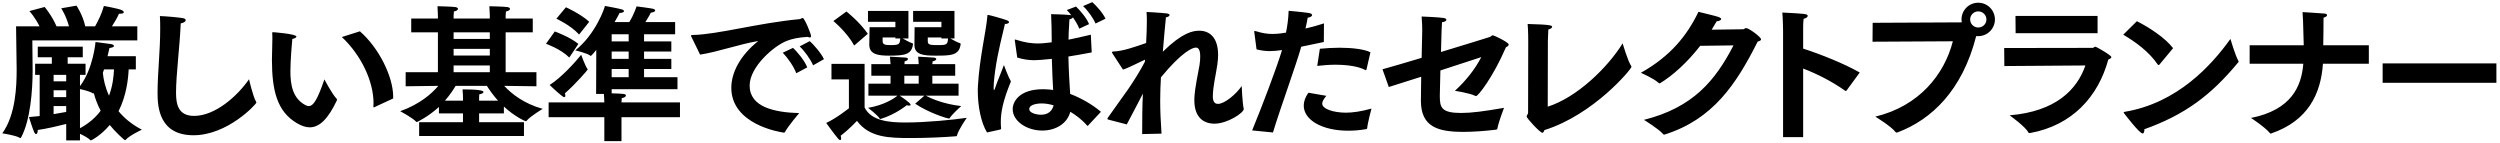 <svg 
 xmlns="http://www.w3.org/2000/svg"
 xmlns:xlink="http://www.w3.org/1999/xlink"
 width="682px" height="39px">
<path fill-rule="evenodd"  fill="rgb(0, 0, 0)"
 d="M649.983,22.579 L649.983,17.300 L681.018,17.300 L681.018,22.579 L649.983,22.579 ZM619.662,36.376 C619.582,36.416 619.542,36.456 619.462,36.456 C619.382,36.456 619.262,36.376 619.182,36.257 C617.783,34.577 614.063,32.177 614.063,32.177 C625.141,29.977 627.861,23.498 628.341,17.379 L613.703,17.379 L613.703,12.341 L628.461,12.341 C628.261,5.142 628.261,4.982 628.141,3.302 C628.141,3.302 632.860,3.582 634.180,3.702 C634.620,3.742 634.820,3.942 634.820,4.142 C634.820,4.382 634.500,4.662 633.860,4.822 C633.860,7.421 633.820,10.061 633.780,12.341 L646.218,12.341 L646.218,17.379 L633.700,17.379 C633.140,25.618 629.620,32.937 619.662,36.376 ZM584.982,35.257 C584.982,35.297 584.982,35.337 584.982,35.416 C584.982,35.976 584.822,36.416 584.502,36.416 C583.662,36.416 579.743,31.297 579.503,30.977 C579.383,30.857 579.343,30.737 579.343,30.658 C579.343,30.577 579.423,30.537 579.663,30.497 C593.941,28.098 603.219,17.940 608.458,10.621 C608.458,10.621 609.818,15.220 610.618,16.580 C610.658,16.660 610.698,16.740 610.698,16.820 C610.698,16.899 610.658,16.940 610.578,17.020 C603.179,25.978 596.060,31.297 584.982,35.257 ZM588.861,17.740 C588.781,17.740 588.701,17.700 588.621,17.579 C586.182,14.020 582.582,11.461 579.223,9.461 L582.942,5.782 C586.422,7.541 590.621,10.301 592.821,13.140 L589.061,17.659 C588.981,17.700 588.941,17.740 588.861,17.740 ZM553.782,36.296 C553.622,36.296 553.422,36.296 553.302,36.096 C552.582,34.577 548.223,31.457 548.223,31.457 C560.821,30.418 566.620,24.458 568.899,17.859 L546.783,18.020 L546.743,13.100 L570.859,13.060 C571.179,13.060 571.339,12.740 571.659,12.740 C571.819,12.740 575.978,15.060 575.978,15.580 C575.978,15.820 575.698,16.020 575.138,16.260 C572.379,26.378 565.300,34.217 553.782,36.296 ZM549.822,4.342 L572.219,4.342 L572.219,9.061 L549.862,9.061 L549.822,4.342 ZM539.658,9.861 L539.098,9.861 C535.299,24.778 526.820,32.657 517.702,36.096 C517.582,36.136 517.502,36.176 517.422,36.176 C517.302,36.176 517.182,36.136 517.062,35.976 C515.862,34.417 511.583,31.817 511.583,31.817 C523.581,28.938 530.420,20.299 532.739,11.260 L510.823,11.381 L510.863,6.221 L534.979,6.101 C535.059,6.101 535.099,6.101 535.179,6.062 C535.139,5.822 535.099,5.582 535.099,5.302 C535.099,2.782 537.139,0.742 539.658,0.742 C542.178,0.742 544.217,2.782 544.217,5.302 C544.217,7.821 542.178,9.861 539.658,9.861 ZM539.658,3.102 C538.458,3.102 537.458,4.102 537.458,5.302 C537.458,6.541 538.458,7.501 539.658,7.501 C540.898,7.501 541.898,6.541 541.898,5.302 C541.898,4.102 540.898,3.102 539.658,3.102 ZM491.901,13.260 C496.620,14.780 503.059,17.339 507.338,19.779 L503.739,24.698 C503.699,24.778 503.619,24.818 503.539,24.818 C503.499,24.818 503.419,24.778 503.339,24.738 C499.579,22.099 495.660,20.139 491.901,18.700 L491.901,37.416 L486.422,37.416 L486.422,8.381 C486.422,8.381 486.382,5.181 486.222,3.422 C492.501,3.742 493.140,3.782 493.140,4.342 C493.140,4.622 492.821,4.941 492.021,5.142 C491.901,5.982 491.901,7.021 491.901,7.581 C491.901,7.861 491.901,8.061 491.901,8.061 L491.901,13.260 ZM454.142,36.696 C454.062,36.736 453.982,36.736 453.942,36.736 C453.862,36.736 453.782,36.696 453.702,36.576 C452.423,35.097 448.463,32.697 448.463,32.697 C461.861,29.337 467.940,21.979 472.899,12.381 L463.821,12.500 C460.141,17.220 456.262,20.619 452.943,22.659 C452.863,22.699 452.823,22.738 452.743,22.738 C452.663,22.738 452.543,22.699 452.463,22.619 C451.223,21.419 447.623,19.859 447.623,19.859 C455.702,15.340 460.221,9.701 463.341,3.222 C464.741,3.582 468.020,4.342 468.780,4.622 C469.300,4.822 469.540,5.022 469.540,5.181 C469.540,5.502 468.980,5.742 468.300,5.822 C467.860,6.581 467.420,7.341 466.940,8.101 C471.060,8.061 475.459,7.981 475.539,7.981 C475.859,7.941 476.019,7.661 476.339,7.661 C477.099,7.661 480.418,10.101 480.418,10.741 C480.418,10.981 480.138,11.181 479.498,11.341 C473.619,23.019 467.300,32.537 454.142,36.696 ZM420.742,36.216 C420.142,36.216 416.462,32.257 416.462,31.777 C416.462,31.417 416.862,31.177 416.862,30.777 C416.862,27.018 416.902,11.540 416.902,11.540 C416.902,10.821 416.902,8.421 416.742,6.541 C423.261,6.701 423.421,6.981 423.421,7.341 C423.421,7.581 423.061,7.861 422.382,8.061 C422.342,8.701 422.261,10.381 422.261,11.061 C422.261,16.980 422.222,26.338 422.222,29.097 C430.220,26.578 438.619,18.379 442.658,11.821 C442.658,11.821 444.018,16.540 445.018,18.059 C445.058,18.139 445.058,18.220 445.058,18.259 C445.058,18.819 434.819,31.257 421.302,35.497 C421.182,35.896 421.022,36.216 420.742,36.216 ZM402.659,26.218 C402.579,26.218 402.499,26.178 402.419,26.138 C400.900,25.378 396.900,24.778 396.900,24.778 C399.980,21.939 402.379,18.899 404.099,15.580 C401.460,16.460 397.260,17.819 392.941,19.219 C392.861,22.779 392.781,25.538 392.781,25.978 C392.781,26.058 392.781,26.138 392.781,26.218 C392.781,29.337 393.221,30.817 398.620,30.817 C401.420,30.817 404.779,30.377 410.298,29.418 C410.298,29.418 408.818,33.257 408.498,35.017 C408.458,35.257 408.338,35.337 408.138,35.376 C404.779,35.777 401.780,35.976 399.140,35.976 C392.221,35.976 387.622,34.577 387.622,27.498 C387.622,27.458 387.622,27.418 387.622,27.378 C387.622,26.258 387.662,23.779 387.702,20.939 C384.182,22.059 380.943,23.099 378.863,23.738 L377.144,18.899 C379.583,18.220 383.583,17.060 387.822,15.780 C387.902,11.901 387.982,8.541 387.982,8.541 C388.022,7.421 387.942,6.541 387.822,4.502 C387.822,4.502 392.701,4.702 393.821,4.902 C394.381,5.022 394.581,5.181 394.581,5.382 C394.581,5.701 394.021,6.022 393.381,6.062 C393.341,6.742 393.221,8.141 393.101,14.180 C399.620,12.220 405.619,10.341 406.379,10.101 C406.819,9.981 406.899,9.621 407.259,9.621 C407.539,9.621 411.578,11.540 411.578,12.141 C411.578,12.420 411.298,12.660 410.818,12.900 C407.339,20.979 403.259,26.218 402.659,26.218 ZM372.738,35.216 C370.938,35.537 369.299,35.656 367.819,35.656 C360.540,35.656 355.661,32.657 355.661,28.818 C355.661,27.698 356.061,26.498 356.941,25.298 L361.820,26.138 C361.100,27.018 360.700,27.698 360.700,28.258 C360.700,29.738 363.820,30.737 367.179,30.737 C369.019,30.737 371.298,30.418 374.138,29.617 C374.138,29.617 373.058,33.657 372.978,34.936 C372.938,35.057 372.898,35.176 372.738,35.216 ZM372.618,19.139 C372.578,19.139 372.538,19.139 372.458,19.099 C370.578,18.099 367.539,17.659 364.259,17.659 C362.660,17.659 360.980,17.780 359.340,17.980 L360.060,13.300 C361.780,13.140 363.620,13.020 365.379,13.020 C368.899,13.020 372.178,13.420 373.858,14.260 L372.778,18.939 C372.738,19.059 372.698,19.139 372.618,19.139 ZM361.140,11.461 C359.060,11.901 356.941,12.341 354.981,12.740 C353.581,17.740 349.462,28.938 347.262,36.136 L341.583,35.577 C344.263,29.057 348.142,18.899 349.742,13.660 C348.582,13.820 347.462,13.940 346.422,13.940 C345.143,13.940 343.943,13.780 342.783,13.460 L342.183,8.861 C342.183,8.781 342.143,8.701 342.143,8.621 C342.143,8.501 342.183,8.461 342.303,8.461 C342.383,8.461 342.463,8.461 342.583,8.501 C344.343,9.061 345.743,9.261 347.142,9.261 C347.582,9.261 348.702,9.261 350.822,8.901 C351.182,7.101 351.462,5.222 351.542,2.942 C351.542,2.942 355.821,3.342 357.061,3.542 C357.701,3.662 357.940,3.902 357.940,4.102 C357.940,4.422 357.461,4.742 356.741,4.822 C356.621,5.582 356.381,6.701 356.141,7.781 C357.740,7.421 359.460,6.941 361.180,6.381 L361.140,11.461 ZM331.299,33.737 C328.299,33.737 325.820,31.977 325.820,27.378 C325.820,27.218 325.820,27.018 325.820,26.858 C325.940,23.859 326.899,19.779 327.219,17.819 C327.379,16.820 327.419,16.020 327.419,15.380 C327.419,13.540 326.899,12.980 326.220,12.980 C325.340,12.980 322.460,14.100 316.701,21.099 C316.581,23.218 316.501,25.258 316.501,27.418 C316.501,30.138 316.621,33.057 316.861,36.456 L311.582,36.576 C311.582,32.257 311.622,28.738 311.782,25.538 C310.262,28.458 308.743,31.417 307.383,33.937 L302.464,32.657 C302.224,32.617 302.104,32.537 302.104,32.417 C302.104,32.337 302.144,32.217 302.264,32.057 C303.903,29.658 305.983,26.898 307.783,24.299 C309.342,22.019 311.022,19.339 312.302,16.899 L312.382,16.260 C310.622,17.060 307.663,18.619 306.343,18.979 L303.503,14.620 C303.423,14.460 303.343,14.340 303.343,14.260 C303.343,14.140 303.463,14.060 303.663,14.060 C306.303,13.980 309.622,12.780 312.662,11.740 C312.782,9.541 312.862,7.461 312.862,5.701 C312.862,4.782 312.822,3.982 312.782,3.262 C312.782,3.262 316.661,3.462 318.301,3.662 C318.821,3.742 319.061,3.902 319.061,4.102 C319.061,4.342 318.741,4.622 318.061,4.742 C317.821,7.141 317.501,10.581 317.221,14.100 C322.620,8.821 325.460,8.381 327.179,8.381 C329.899,8.381 332.299,10.141 332.299,14.980 C332.299,15.780 332.219,16.620 332.099,17.579 C331.659,20.579 330.899,23.498 330.859,26.258 C330.859,26.298 330.859,26.338 330.859,26.338 C330.859,27.778 331.419,28.338 332.259,28.338 C334.098,28.338 337.258,25.658 338.738,23.458 C338.738,23.458 338.897,27.898 339.297,29.738 C339.297,30.777 334.858,33.737 331.299,33.737 ZM295.458,1.662 L297.978,0.582 C298.938,1.422 300.897,3.542 301.577,5.102 L298.858,6.421 C298.258,4.941 296.698,2.782 295.458,1.662 ZM294.418,7.821 C294.099,6.901 293.419,5.782 292.699,4.742 C292.579,4.941 292.219,5.181 291.739,5.302 C291.659,6.421 291.579,8.541 291.539,8.901 C291.539,9.541 291.499,10.181 291.499,10.821 C293.379,10.461 295.378,9.981 297.578,9.461 L297.818,14.300 C295.538,14.740 293.419,15.100 291.459,15.420 C291.539,19.459 291.779,22.899 291.939,25.618 C294.778,26.698 297.818,28.378 300.337,30.497 L296.858,34.217 C296.778,34.297 296.738,34.337 296.658,34.337 C296.618,34.337 296.578,34.297 296.538,34.217 C294.978,32.457 293.379,31.337 291.979,30.497 C291.139,33.777 287.900,35.616 284.340,35.616 C280.061,35.616 276.261,33.017 276.261,29.777 C276.261,27.778 278.021,24.339 284.540,24.339 C285.500,24.339 286.420,24.418 287.300,24.539 C287.180,22.379 287.020,19.339 286.940,16.060 C284.260,16.340 282.900,16.420 282.181,16.420 C280.621,16.420 279.221,16.220 277.501,15.700 L276.861,11.181 C276.821,11.061 276.821,10.981 276.821,10.941 C276.821,10.861 276.861,10.781 276.941,10.781 C277.021,10.781 277.141,10.821 277.261,10.861 C279.461,11.581 281.341,11.861 283.100,11.861 C284.380,11.861 285.580,11.701 286.900,11.540 L286.900,10.381 C286.900,8.581 286.860,6.262 286.740,3.862 C286.740,3.862 290.499,3.942 291.899,4.102 C292.019,4.142 292.179,4.142 292.259,4.182 C291.859,3.622 291.419,3.142 291.019,2.742 L293.539,1.782 C294.578,2.782 296.418,4.862 297.098,6.581 L294.418,7.821 ZM284.180,28.218 C283.940,28.218 280.781,28.218 280.781,29.777 C280.781,30.777 282.620,31.297 284.020,31.297 C285.780,31.297 287.020,30.377 287.420,28.738 C286.380,28.418 285.260,28.218 284.180,28.218 ZM271.582,23.698 C271.982,22.419 273.102,19.859 273.862,17.740 C273.862,17.740 275.062,21.019 275.782,22.219 C273.502,27.698 273.022,30.817 273.022,33.217 C273.022,33.777 273.022,34.377 273.102,34.977 C273.102,35.017 273.102,35.057 273.102,35.057 C273.102,35.257 272.982,35.257 272.862,35.337 L269.263,36.136 C267.583,33.417 266.743,28.857 266.743,24.898 C266.743,24.378 266.743,23.859 266.783,23.379 C267.223,15.700 268.983,8.741 269.343,4.502 C269.383,4.182 269.343,4.062 269.503,4.062 C269.863,4.062 273.902,5.222 274.622,5.502 C275.062,5.661 275.262,5.861 275.262,6.062 C275.262,6.301 274.822,6.541 274.142,6.541 C273.622,8.981 272.222,13.940 271.462,19.419 C271.382,19.979 271.062,22.379 271.062,23.978 C271.062,24.378 271.102,24.578 271.182,24.578 C271.262,24.578 271.382,24.299 271.582,23.698 ZM260.698,37.176 C257.898,37.416 253.019,37.656 248.580,37.656 C242.621,37.656 237.222,37.576 233.782,32.977 C233.782,32.977 231.503,35.416 229.343,37.016 C229.423,37.296 229.463,37.576 229.463,37.776 C229.463,38.056 229.383,38.216 229.223,38.216 C229.103,38.216 228.903,38.136 228.663,37.856 C227.863,36.976 225.384,33.537 225.384,33.537 C228.143,32.297 231.583,29.537 231.583,29.537 L231.583,21.659 L226.824,21.659 L226.824,17.420 L235.862,17.420 L235.862,29.337 C237.702,33.017 242.661,33.417 246.980,33.417 C252.579,33.417 260.018,32.697 263.737,32.137 C263.737,32.137 261.498,35.297 261.058,36.976 C261.018,37.176 260.898,37.176 260.698,37.176 ZM258.898,32.337 C258.458,32.337 253.579,30.897 249.660,28.298 L252.179,26.098 L245.420,26.098 C245.500,26.138 248.420,28.058 248.420,28.578 C248.420,28.738 248.220,28.818 247.980,28.818 C247.780,28.818 247.580,28.778 247.380,28.698 C247.140,28.857 244.341,31.177 240.341,32.417 C240.261,32.417 240.221,32.457 240.181,32.457 C240.061,32.457 239.981,32.417 239.941,32.297 C239.381,31.377 236.822,29.418 236.822,29.418 C241.101,28.698 243.901,26.898 244.820,26.098 L236.902,26.098 L236.902,22.819 L242.941,22.819 L242.941,20.659 L237.702,20.659 L237.702,17.500 L242.941,17.500 C242.901,17.020 242.861,16.220 242.781,15.460 C243.021,15.500 246.220,15.620 246.980,15.700 C247.460,15.740 247.700,15.900 247.700,16.100 C247.700,16.340 247.380,16.580 246.780,16.740 C246.780,16.860 246.740,17.180 246.740,17.500 L250.620,17.500 C250.620,17.020 250.540,16.260 250.460,15.460 C250.700,15.500 253.739,15.620 254.659,15.700 C255.179,15.740 255.419,15.900 255.419,16.100 C255.419,16.340 255.059,16.620 254.419,16.740 C254.419,16.860 254.379,17.180 254.339,17.500 L260.578,17.500 L260.578,20.659 L254.339,20.659 L254.339,22.819 L261.498,22.819 L261.498,26.098 L252.539,26.098 C254.059,26.898 257.378,28.378 262.218,28.938 C262.218,28.938 259.858,31.017 259.098,32.177 C259.018,32.297 258.978,32.337 258.898,32.337 ZM250.620,20.659 L246.700,20.659 L246.700,22.819 L250.620,22.819 L250.620,20.659 ZM255.099,15.180 C252.019,15.180 249.420,14.980 249.460,12.180 L249.500,7.421 L256.818,7.421 L256.818,5.941 L249.100,5.941 L249.100,2.982 L260.378,2.982 L260.378,10.501 L259.258,10.501 C260.018,10.941 261.298,11.621 261.898,11.780 C262.018,11.821 262.058,11.901 262.058,11.980 C262.058,12.020 262.058,12.060 262.058,12.101 C261.658,15.180 259.298,15.180 255.099,15.180 ZM256.818,10.501 L256.818,10.221 L253.099,10.221 L253.099,11.300 C253.099,12.300 253.979,12.300 256.099,12.300 C258.258,12.300 258.538,12.101 258.618,10.501 L256.818,10.501 ZM242.581,15.180 C239.541,15.180 237.142,14.860 237.142,12.180 C237.142,12.180 237.142,12.141 237.142,12.101 L237.222,7.421 L244.261,7.421 L244.261,5.941 L236.782,5.941 L236.782,2.982 L247.820,2.982 L247.820,10.501 L246.260,10.501 C247.020,10.941 248.260,11.621 248.860,11.780 C249.020,11.821 249.060,11.861 249.060,11.980 C249.060,12.020 249.060,12.060 249.060,12.101 C248.700,14.900 246.740,15.180 242.581,15.180 ZM244.261,10.501 L244.261,10.221 L240.781,10.221 L240.781,11.260 C240.781,12.260 241.701,12.300 243.141,12.300 C245.340,12.300 245.500,11.980 245.580,10.501 L244.261,10.501 ZM227.343,5.742 L230.903,3.142 C230.903,3.142 234.342,5.782 236.742,9.221 L233.022,12.420 C231.063,8.781 227.343,5.742 227.343,5.742 ZM218.138,12.660 L220.898,11.221 C221.858,12.060 223.978,14.420 224.777,16.140 L221.818,17.819 C221.138,16.220 219.458,13.860 218.138,12.660 ZM213.539,14.380 L216.339,13.060 C217.379,14.020 219.498,16.500 220.218,18.379 L217.219,19.979 C216.579,18.180 214.859,15.740 213.539,14.380 ZM220.298,10.061 C217.659,10.221 216.019,10.621 214.659,11.141 C211.180,12.460 204.501,18.220 204.501,23.339 C204.501,29.258 211.340,30.658 218.018,30.857 C218.018,30.857 215.059,34.297 214.139,36.017 C214.059,36.136 213.979,36.176 213.899,36.176 C213.859,36.176 213.819,36.176 213.779,36.176 C212.659,36.017 199.502,33.937 199.502,23.938 C199.502,19.819 201.901,15.140 206.860,11.181 C201.461,12.101 195.782,14.180 190.983,14.900 L188.703,10.221 C188.583,9.981 188.503,9.821 188.503,9.741 C188.503,9.581 188.663,9.541 189.023,9.541 C195.742,9.421 206.700,6.301 218.098,5.222 C218.258,5.222 218.418,5.142 218.538,5.062 C218.698,4.982 218.858,4.902 218.978,4.902 C219.458,4.902 221.258,9.221 221.258,9.861 C221.258,10.101 221.138,10.221 220.938,10.221 C220.778,10.221 220.538,10.141 220.298,10.061 ZM169.540,38.496 L164.861,38.496 L164.861,31.977 L149.664,31.977 L149.664,27.938 L164.861,27.938 C164.821,27.338 164.821,26.338 164.741,25.618 L162.621,25.618 L162.661,15.500 L162.661,13.620 C162.221,14.220 161.262,15.260 161.182,15.260 C161.142,15.260 161.102,15.220 161.022,15.180 C160.182,14.500 156.942,13.740 156.942,13.740 C162.541,9.301 164.981,2.062 165.021,1.622 C165.021,1.622 168.860,2.302 169.700,2.582 C170.020,2.662 170.220,2.862 170.220,3.062 C170.220,3.262 169.900,3.502 169.020,3.542 C168.780,4.022 168.301,4.941 167.661,6.022 L171.660,6.022 C172.900,4.102 173.660,1.742 173.660,1.742 C173.660,1.742 177.179,2.182 178.099,2.382 C178.459,2.462 178.739,2.662 178.739,2.862 C178.739,3.102 178.419,3.342 177.539,3.462 C177.259,4.102 176.579,5.181 176.059,6.022 L184.178,6.022 L184.178,9.341 L175.699,9.341 L175.699,11.300 L183.138,11.300 L183.138,14.060 L175.699,14.060 L175.699,16.060 L183.138,16.060 L183.138,18.819 L175.699,18.819 L175.699,21.059 L184.818,21.059 L184.818,24.339 L166.861,24.339 L166.861,25.458 C170.340,25.578 170.740,25.578 170.740,26.098 C170.740,26.338 170.380,26.618 169.620,26.778 C169.580,27.098 169.580,27.578 169.540,27.938 L185.498,27.938 L185.498,31.977 L169.540,31.977 L169.540,38.496 ZM171.500,9.341 L166.861,9.341 L166.861,11.300 L171.500,11.300 L171.500,9.341 ZM171.500,14.060 L166.861,14.060 L166.861,16.060 L171.500,16.060 L171.500,14.060 ZM171.500,21.059 L171.500,18.819 L166.861,18.819 L166.861,21.059 L171.500,21.059 ZM151.783,5.102 L154.383,1.982 C154.383,1.982 158.342,3.742 160.742,5.941 L157.982,9.421 C155.663,6.861 151.783,5.102 151.783,5.102 ZM153.943,26.498 C153.823,26.498 153.623,26.418 153.423,26.258 C152.023,25.218 149.944,23.179 149.944,23.179 C153.103,21.219 157.062,16.820 158.542,14.940 C158.542,14.940 159.622,17.940 160.222,18.739 C160.302,18.859 160.342,18.899 160.342,18.939 C160.342,19.059 157.182,22.779 154.103,25.458 C154.183,25.698 154.223,25.898 154.223,26.098 C154.223,26.338 154.143,26.498 153.943,26.498 ZM155.303,15.700 C153.023,13.380 148.944,11.940 148.944,11.940 L151.343,8.581 C151.343,8.581 155.383,10.021 157.782,11.980 L155.303,15.700 ZM143.738,32.857 C143.618,33.017 143.538,33.057 143.458,33.057 C143.178,33.057 140.259,31.697 137.459,29.057 L137.459,30.937 L130.700,30.937 L130.700,33.337 L142.938,33.337 L142.938,37.096 L114.343,37.096 L114.343,33.337 L126.301,33.337 L126.301,30.937 L119.742,30.937 L119.742,29.178 C116.903,31.777 113.823,33.297 113.703,33.297 C113.623,33.297 113.583,33.257 113.503,33.177 C112.543,32.137 109.184,30.337 109.184,30.337 C114.543,28.418 117.742,25.578 119.582,23.419 L110.664,23.539 L110.664,19.699 L119.462,19.699 L119.462,8.821 L112.183,8.821 L112.183,5.062 L119.462,5.062 L119.462,4.502 C119.462,4.502 119.422,2.702 119.342,1.702 C119.342,1.702 123.461,1.782 124.301,1.942 C124.701,2.022 124.941,2.222 124.941,2.422 C124.941,2.702 124.581,2.982 123.821,3.142 C123.741,3.782 123.741,4.662 123.741,4.662 L123.741,5.062 L133.620,5.062 L133.620,4.502 C133.620,4.502 133.580,2.702 133.500,1.702 C133.500,1.702 137.659,1.782 138.499,1.942 C138.899,2.022 139.139,2.222 139.139,2.422 C139.139,2.702 138.779,2.982 138.019,3.142 C137.939,3.782 137.939,4.662 137.939,4.662 L137.939,5.062 L145.338,5.062 L145.338,8.821 L137.939,8.821 L137.939,19.699 L146.338,19.699 L146.338,23.539 L137.539,23.419 C139.499,25.538 142.858,28.258 148.057,29.698 C148.057,29.698 144.858,31.577 143.738,32.857 ZM133.620,8.821 L123.741,8.821 L123.741,10.621 L133.620,10.621 L133.620,8.821 ZM133.620,13.340 L123.741,13.340 L123.741,15.140 L133.620,15.140 L133.620,13.340 ZM133.620,17.859 L123.741,17.859 L123.741,19.699 L133.620,19.699 L133.620,17.859 ZM132.820,23.419 L124.301,23.419 C123.701,24.418 122.742,25.898 121.382,27.458 L126.301,27.458 L126.301,26.578 C126.301,26.578 126.301,25.418 126.181,24.378 C130.500,24.378 131.900,24.698 131.900,25.098 C131.900,25.338 131.500,25.618 130.740,25.738 C130.700,26.178 130.700,27.178 130.700,27.178 L130.700,27.458 L135.859,27.458 C134.460,25.898 133.420,24.378 132.820,23.419 ZM101.978,29.297 C101.899,29.297 101.859,29.178 101.859,28.938 C101.859,28.658 101.899,28.418 101.899,28.138 C101.899,22.219 98.579,15.100 93.260,10.101 L98.179,8.541 C103.338,13.020 107.258,20.899 107.258,26.378 C107.258,26.538 107.258,26.698 107.258,26.858 L102.178,29.218 C102.098,29.258 102.058,29.297 101.978,29.297 ZM84.501,34.737 C83.422,34.737 82.262,34.337 81.022,33.617 C75.623,30.457 74.183,24.778 74.183,16.260 C74.183,14.620 74.303,12.381 74.303,10.541 C74.303,10.021 74.303,9.541 74.263,9.101 C74.263,8.861 74.263,8.781 74.423,8.781 C74.703,8.781 80.862,9.261 80.862,9.981 C80.862,10.221 80.462,10.501 79.742,10.621 C79.622,11.780 79.222,16.540 79.222,19.459 C79.222,23.099 79.822,26.698 83.142,28.578 C83.542,28.818 83.902,28.938 84.221,28.938 C85.541,28.938 86.621,27.058 88.501,21.659 C88.501,21.659 90.580,25.658 91.860,26.978 C91.900,27.018 91.940,27.098 91.940,27.218 C91.940,27.258 91.900,27.338 91.900,27.378 C89.501,32.457 87.141,34.737 84.501,34.737 ZM52.781,36.896 C43.382,36.896 42.982,29.097 42.982,25.338 C42.982,19.899 43.702,13.980 43.702,7.981 C43.702,6.781 43.702,5.582 43.622,4.382 C45.182,4.422 48.741,4.742 49.861,4.941 C50.421,5.022 50.661,5.262 50.661,5.502 C50.661,5.861 50.181,6.221 49.301,6.381 C49.021,12.980 48.022,20.339 48.022,25.298 C48.022,28.378 48.581,31.617 52.941,31.617 C58.660,31.617 64.699,26.298 67.938,21.619 C67.938,21.619 68.978,26.258 69.858,27.738 C69.898,27.858 69.938,27.938 69.938,27.978 C69.938,28.378 62.139,36.896 52.781,36.896 ZM34.138,38.256 C33.898,38.256 31.179,35.696 29.939,34.097 C27.539,36.936 24.980,38.296 24.780,38.296 C24.740,38.296 24.660,38.296 24.620,38.216 C24.180,37.696 22.900,37.016 21.820,36.497 L21.820,38.296 L18.061,38.296 L18.061,33.817 C15.701,34.417 12.622,35.137 10.302,35.456 C10.302,36.216 10.102,36.576 9.822,36.576 C9.662,36.576 9.502,36.416 9.342,36.096 C8.782,34.817 7.903,31.937 7.903,31.937 C8.822,31.857 9.822,31.777 10.822,31.657 L10.822,20.419 L9.582,20.419 L9.582,17.379 L14.142,17.379 L14.142,15.620 L10.302,15.620 L10.302,12.740 L22.580,12.740 L22.580,15.620 L18.461,15.620 L18.461,17.379 L23.340,17.379 L23.340,20.419 L21.820,20.419 L21.820,23.498 C25.460,18.700 26.060,11.461 26.060,11.461 C26.060,11.461 29.499,11.901 30.259,12.020 C30.739,12.101 31.099,12.300 31.099,12.540 C31.099,12.780 30.739,12.980 29.859,13.100 C29.739,13.660 29.579,14.420 29.339,15.340 L37.058,15.340 L37.058,18.939 L35.098,18.939 C34.978,21.539 34.498,26.058 32.338,30.337 C33.898,32.217 35.938,33.937 38.697,35.376 C38.697,35.376 35.298,36.976 34.298,38.136 C34.218,38.216 34.178,38.256 34.138,38.256 ZM18.061,20.419 L14.622,20.419 L14.622,22.179 L18.061,22.179 L18.061,20.419 ZM18.061,24.618 L14.622,24.618 L14.622,26.498 L18.061,26.498 L18.061,24.618 ZM18.061,28.938 L14.622,28.938 L14.622,31.137 C15.821,30.937 16.981,30.737 18.061,30.537 L18.061,28.938 ZM25.580,25.378 C25.540,25.458 25.500,25.498 25.420,25.498 C25.380,25.498 25.340,25.458 25.260,25.418 C24.540,24.938 22.740,24.498 21.820,24.299 L21.820,34.977 C24.300,33.657 26.140,31.977 27.459,30.217 C26.579,28.538 25.980,26.898 25.580,25.378 ZM28.379,18.939 C28.259,19.259 28.179,19.579 28.059,19.899 C28.219,21.539 28.659,23.779 29.739,26.098 C30.779,23.339 31.019,20.699 31.099,18.939 L28.379,18.939 ZM8.902,19.219 C8.902,24.738 8.263,32.817 5.783,37.456 C5.743,37.576 5.663,37.656 5.543,37.656 C5.503,37.656 5.423,37.616 5.343,37.576 C4.223,36.896 0.624,36.376 0.624,36.376 C4.303,31.257 4.543,23.498 4.543,18.899 C4.543,17.020 4.383,7.181 4.383,7.181 L10.782,7.181 C9.542,4.662 8.023,3.022 8.023,3.022 L12.182,1.902 C12.182,1.902 14.182,4.262 15.421,7.181 L18.821,7.181 C18.021,4.222 16.701,2.262 16.701,2.262 L20.860,1.542 C20.860,1.542 22.540,3.942 23.260,7.181 L25.940,7.181 C26.779,5.701 27.779,3.702 28.339,1.622 C28.339,1.622 32.179,2.302 33.178,2.742 C33.538,2.902 33.778,3.142 33.778,3.342 C33.778,3.582 33.458,3.742 32.698,3.742 C32.618,3.742 32.538,3.742 32.458,3.742 C32.019,4.782 31.259,6.062 30.539,7.181 L37.458,7.181 L37.458,11.020 L8.822,11.020 C8.822,11.020 8.902,17.540 8.902,19.219 Z"/>
</svg>
